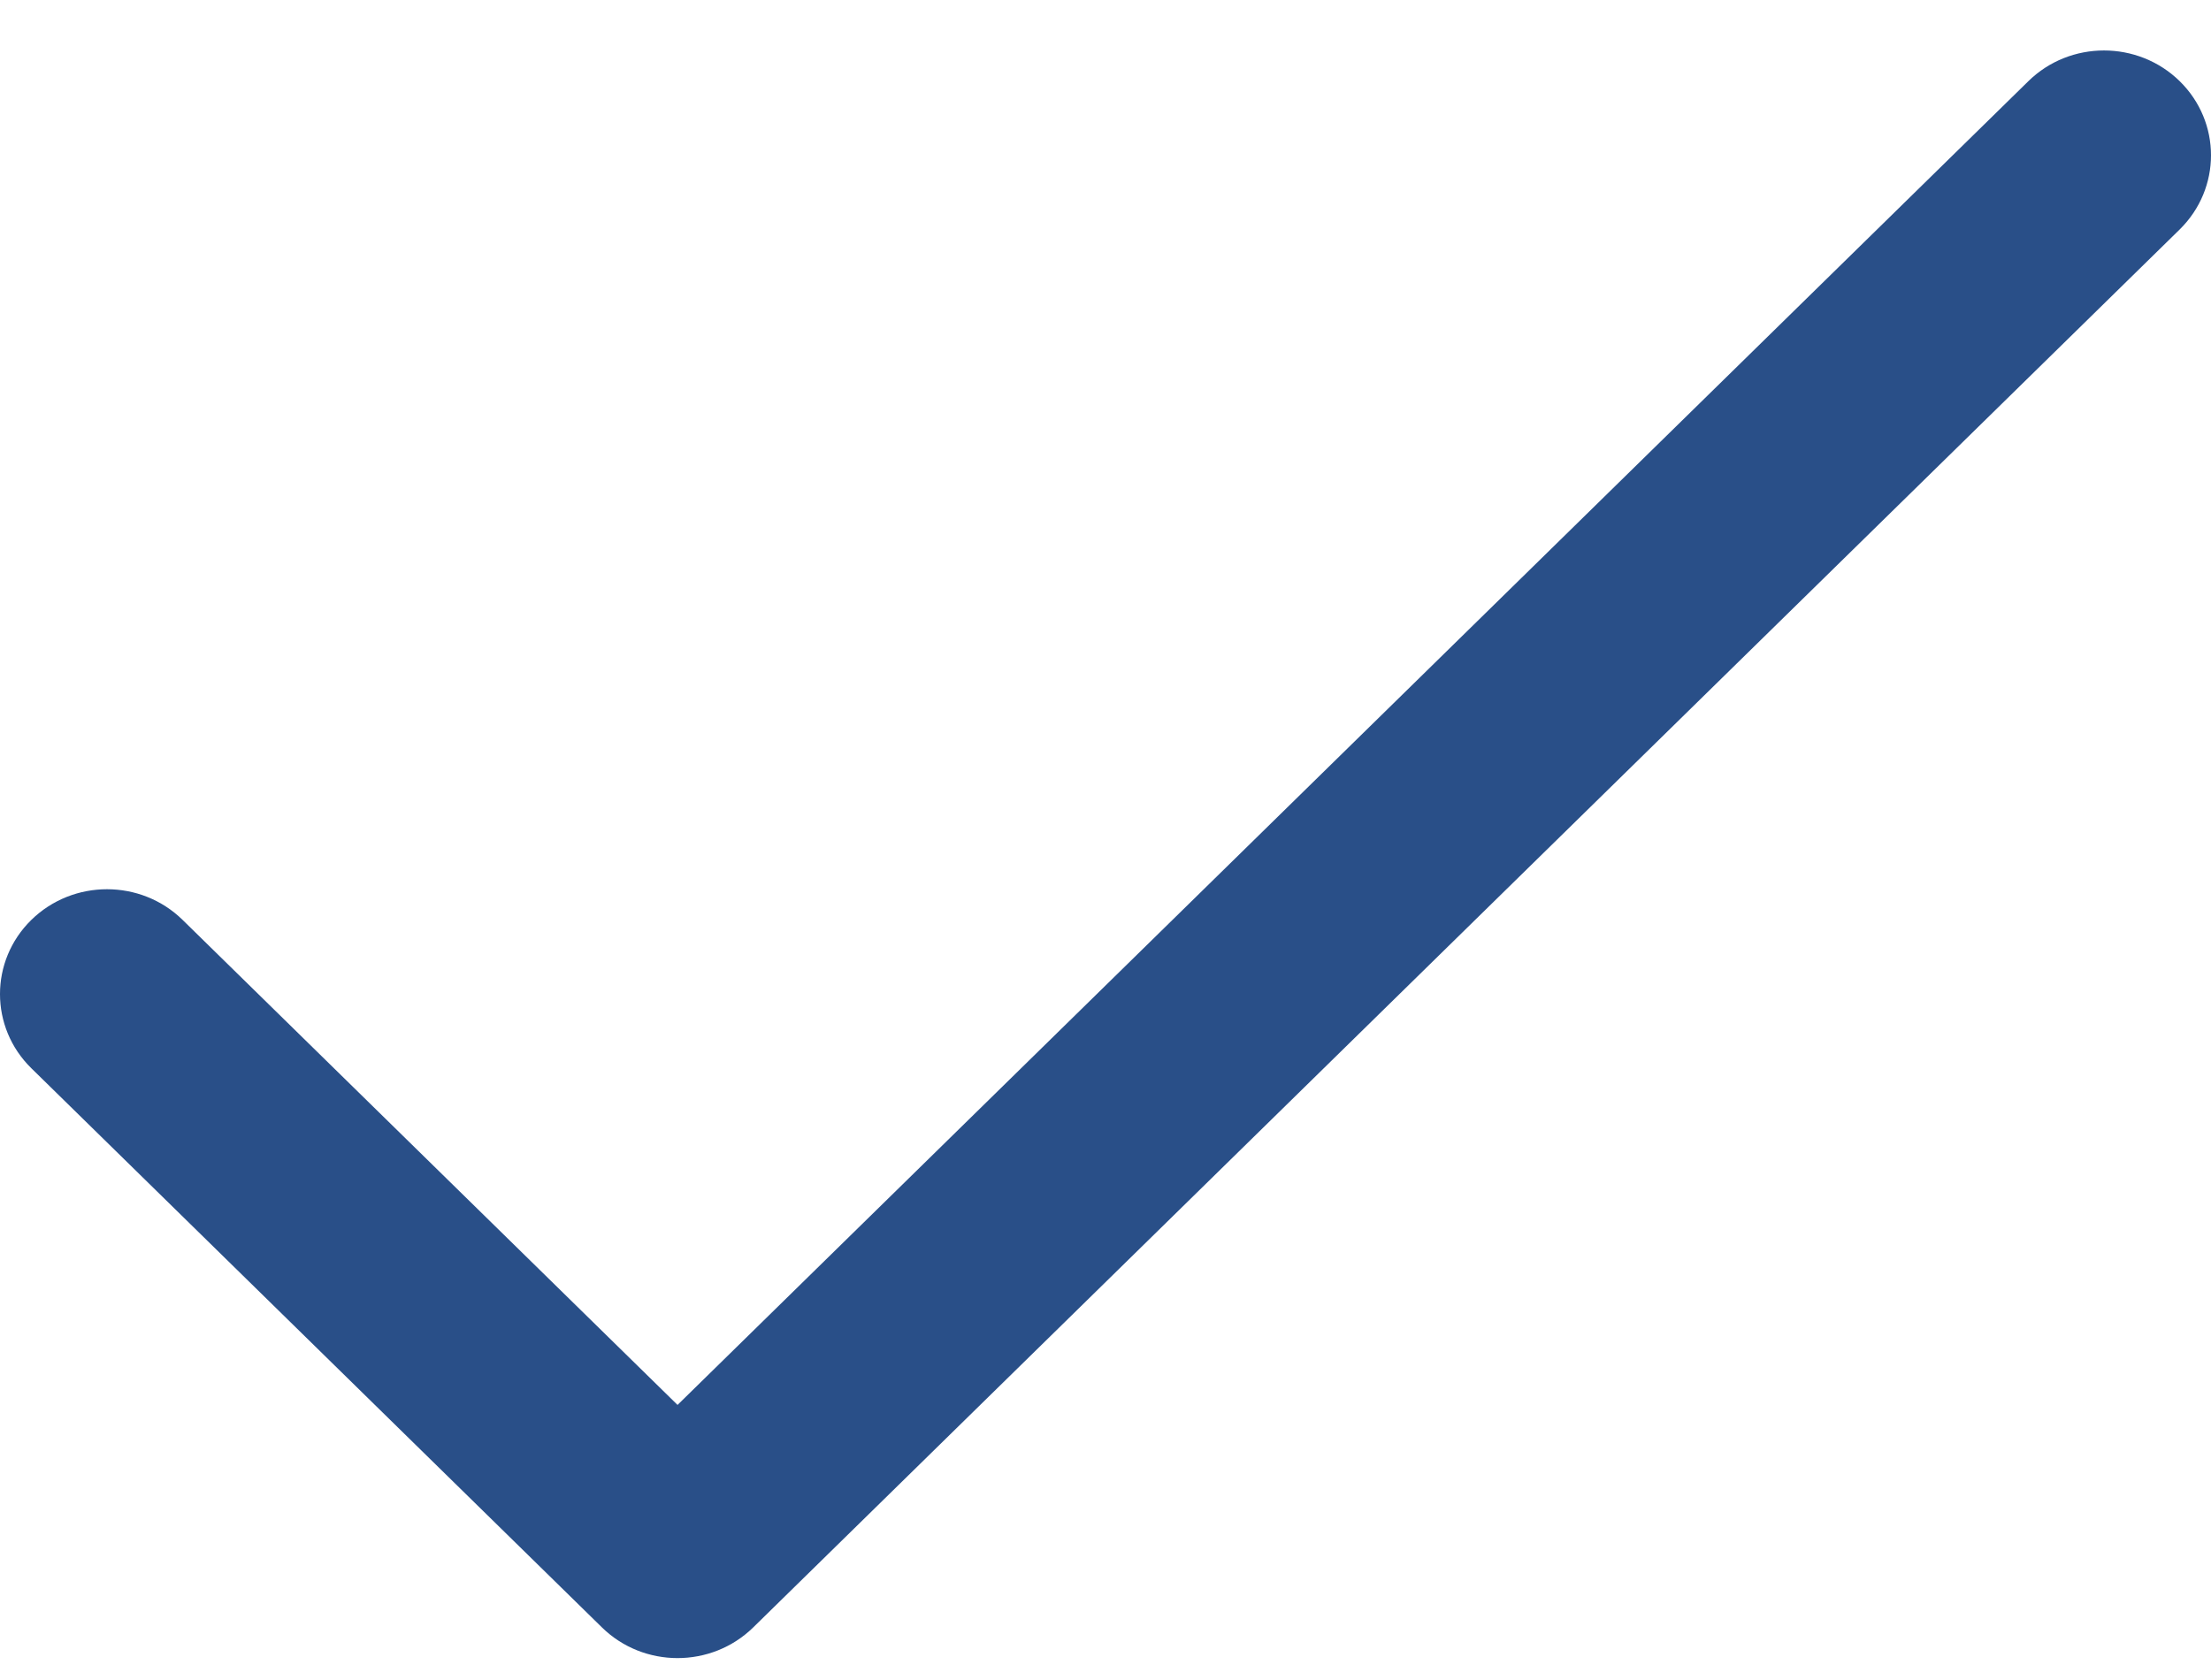 <svg width="25" height="19" viewBox="0 0 25 19" fill="none" xmlns="http://www.w3.org/2000/svg">
<path fill-rule="evenodd" clip-rule="evenodd" d="M24.646 0.918C25.118 1.381 25.118 2.131 24.646 2.595L8.517 18.405C8.044 18.868 7.278 18.868 6.806 18.405L0.354 12.081C-0.118 11.618 -0.118 10.867 0.354 10.404C0.827 9.941 1.593 9.941 2.065 10.404L7.661 15.889L22.935 0.918C23.407 0.455 24.173 0.455 24.646 0.918Z" fill="#294F88"/>
</svg>

